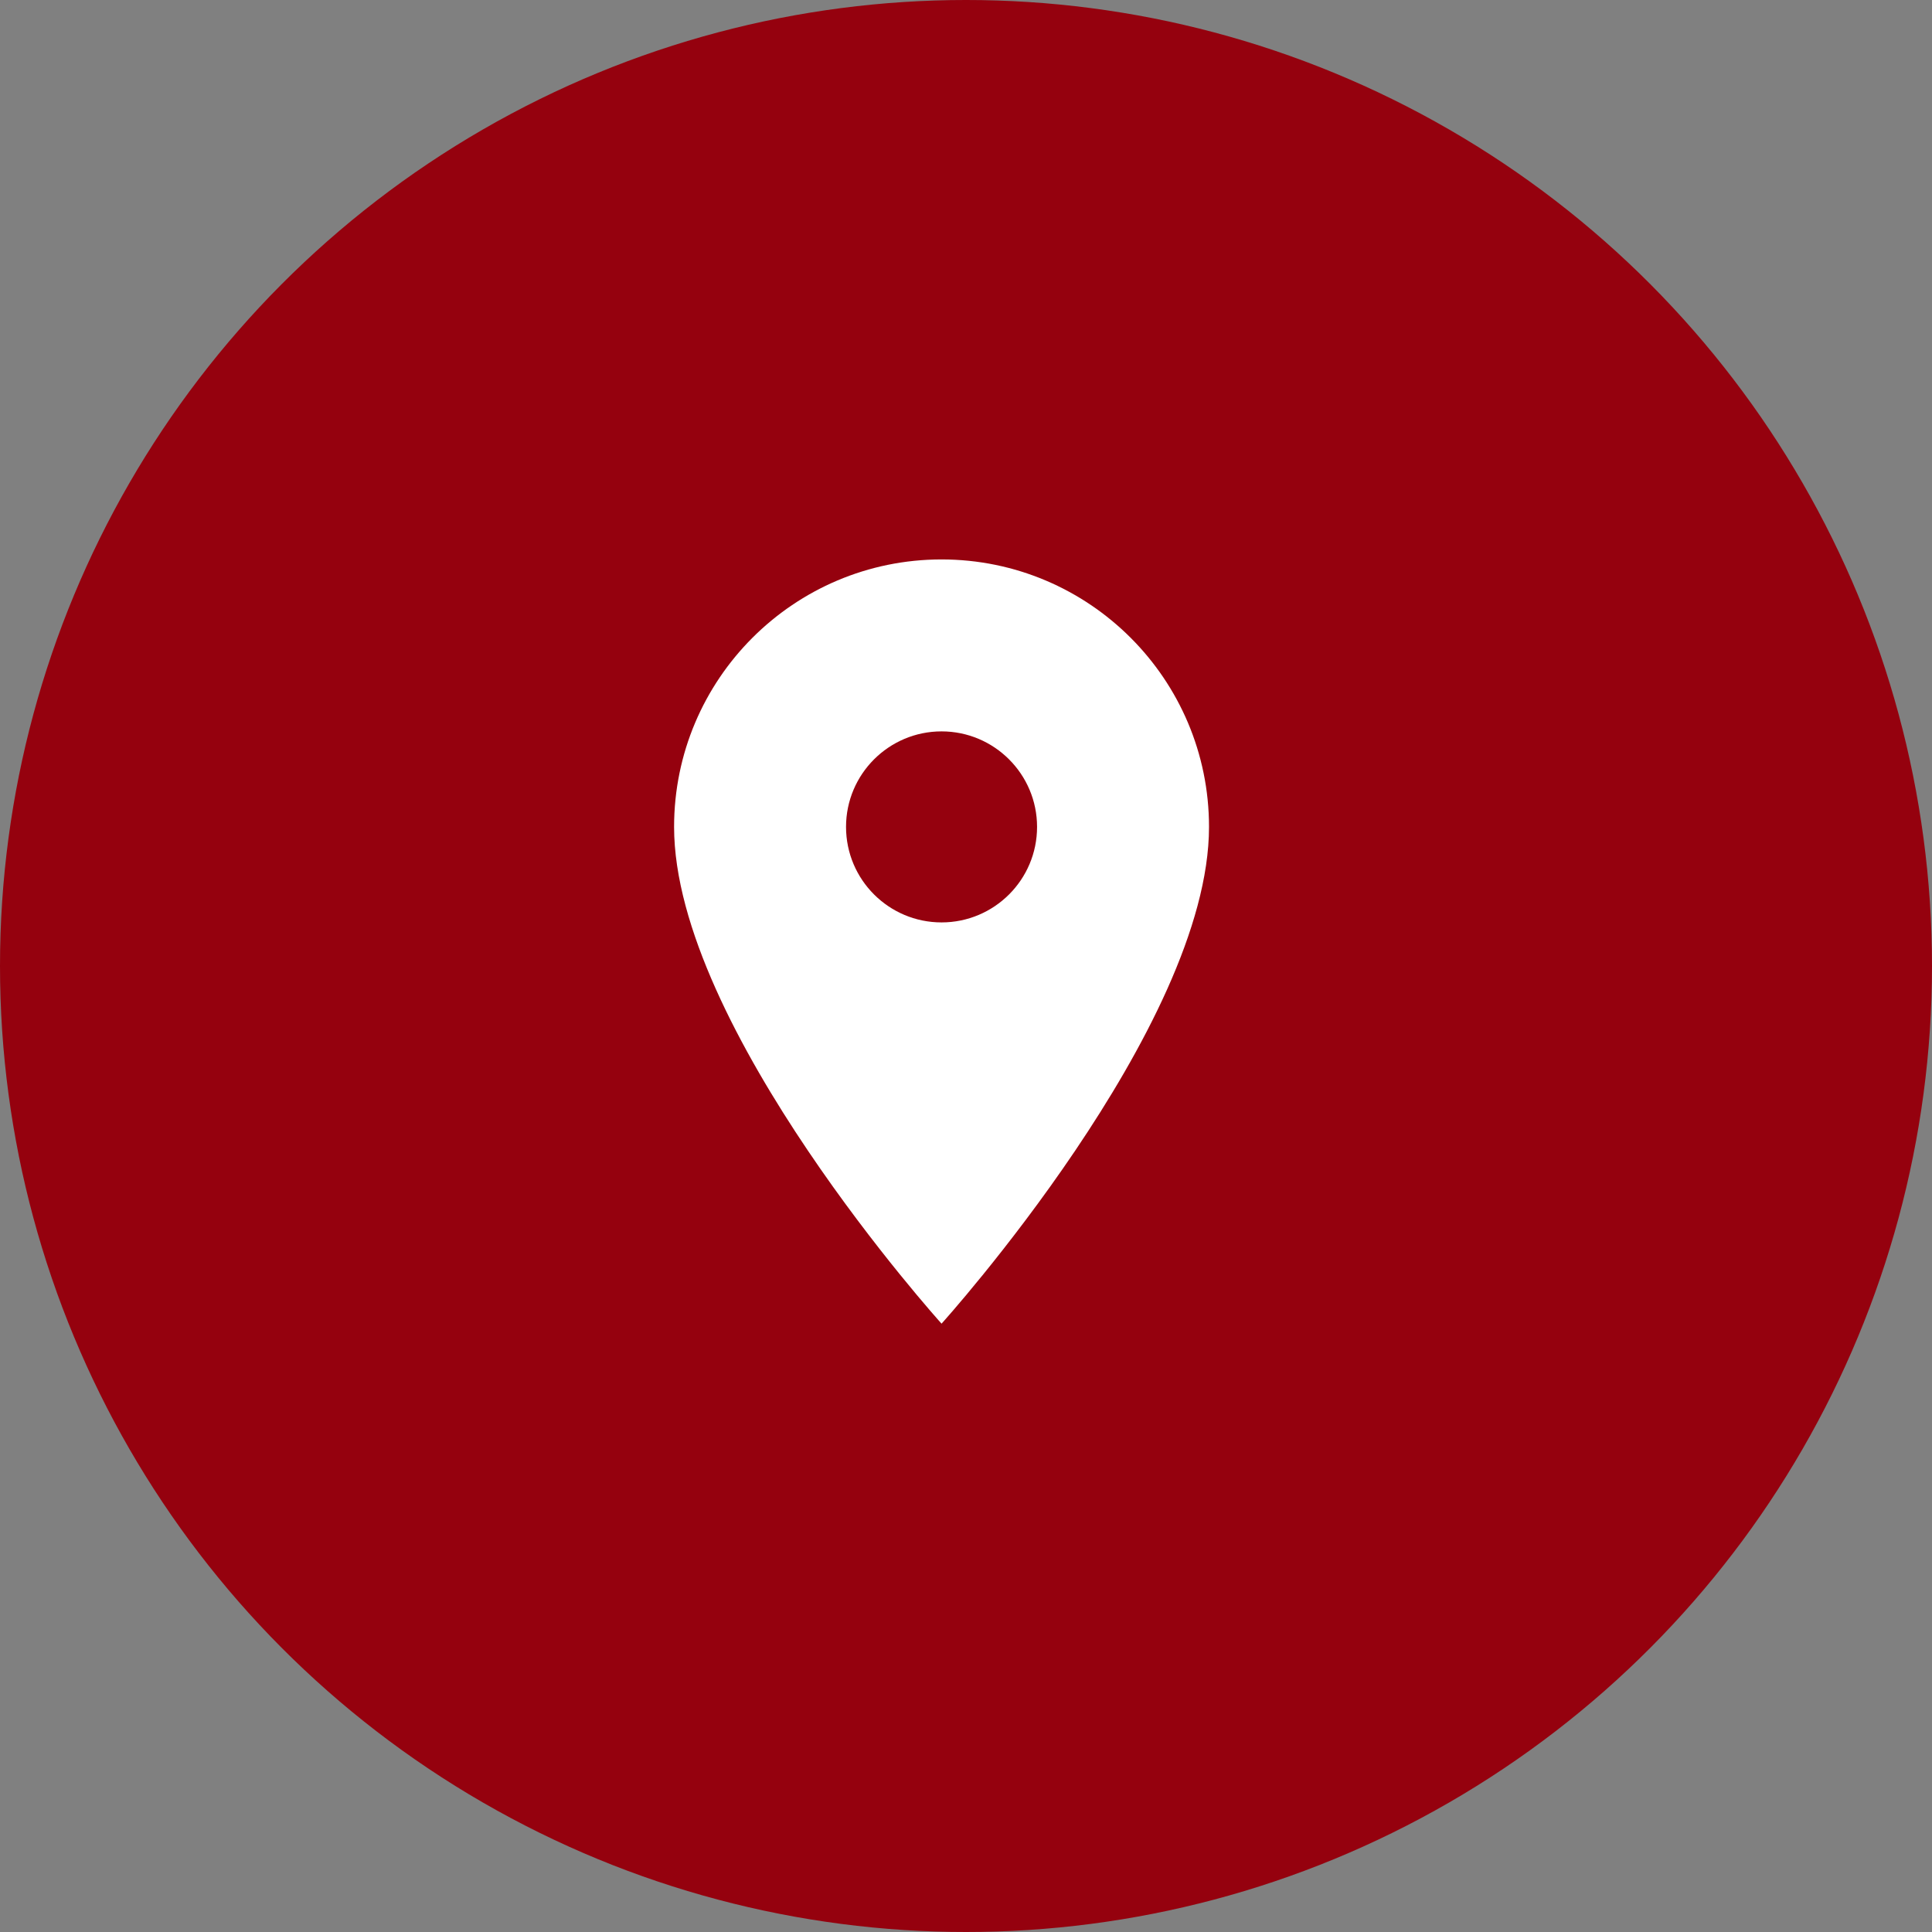 <svg width="32" height="32" viewBox="0 0 32 32" fill="none" xmlns="http://www.w3.org/2000/svg">
<rect x="0" y="0" width="32" height="32" fill="#808080" stroke="none"/>
<circle cx="16" cy="16" r="16" fill="#95010E"/>
<g clip-path="url(#clip0_50_16325)">
<path d="M15.595 9.266C13.149 9.266 11.165 11.25 11.165 13.696C11.165 17.019 15.595 21.924 15.595 21.924C15.595 21.924 20.025 17.019 20.025 13.696C20.025 11.25 18.041 9.266 15.595 9.266ZM15.595 15.278C14.722 15.278 14.013 14.57 14.013 13.696C14.013 12.823 14.722 12.114 15.595 12.114C16.468 12.114 17.177 12.823 17.177 13.696C17.177 14.57 16.468 15.278 15.595 15.278Z" fill="white"/>
</g>
<defs>
<clipPath id="clip0_50_16325">
<rect width="15.19" height="15.19" fill="white" transform="translate(8 8)"/>
</clipPath>
</defs>
</svg>
